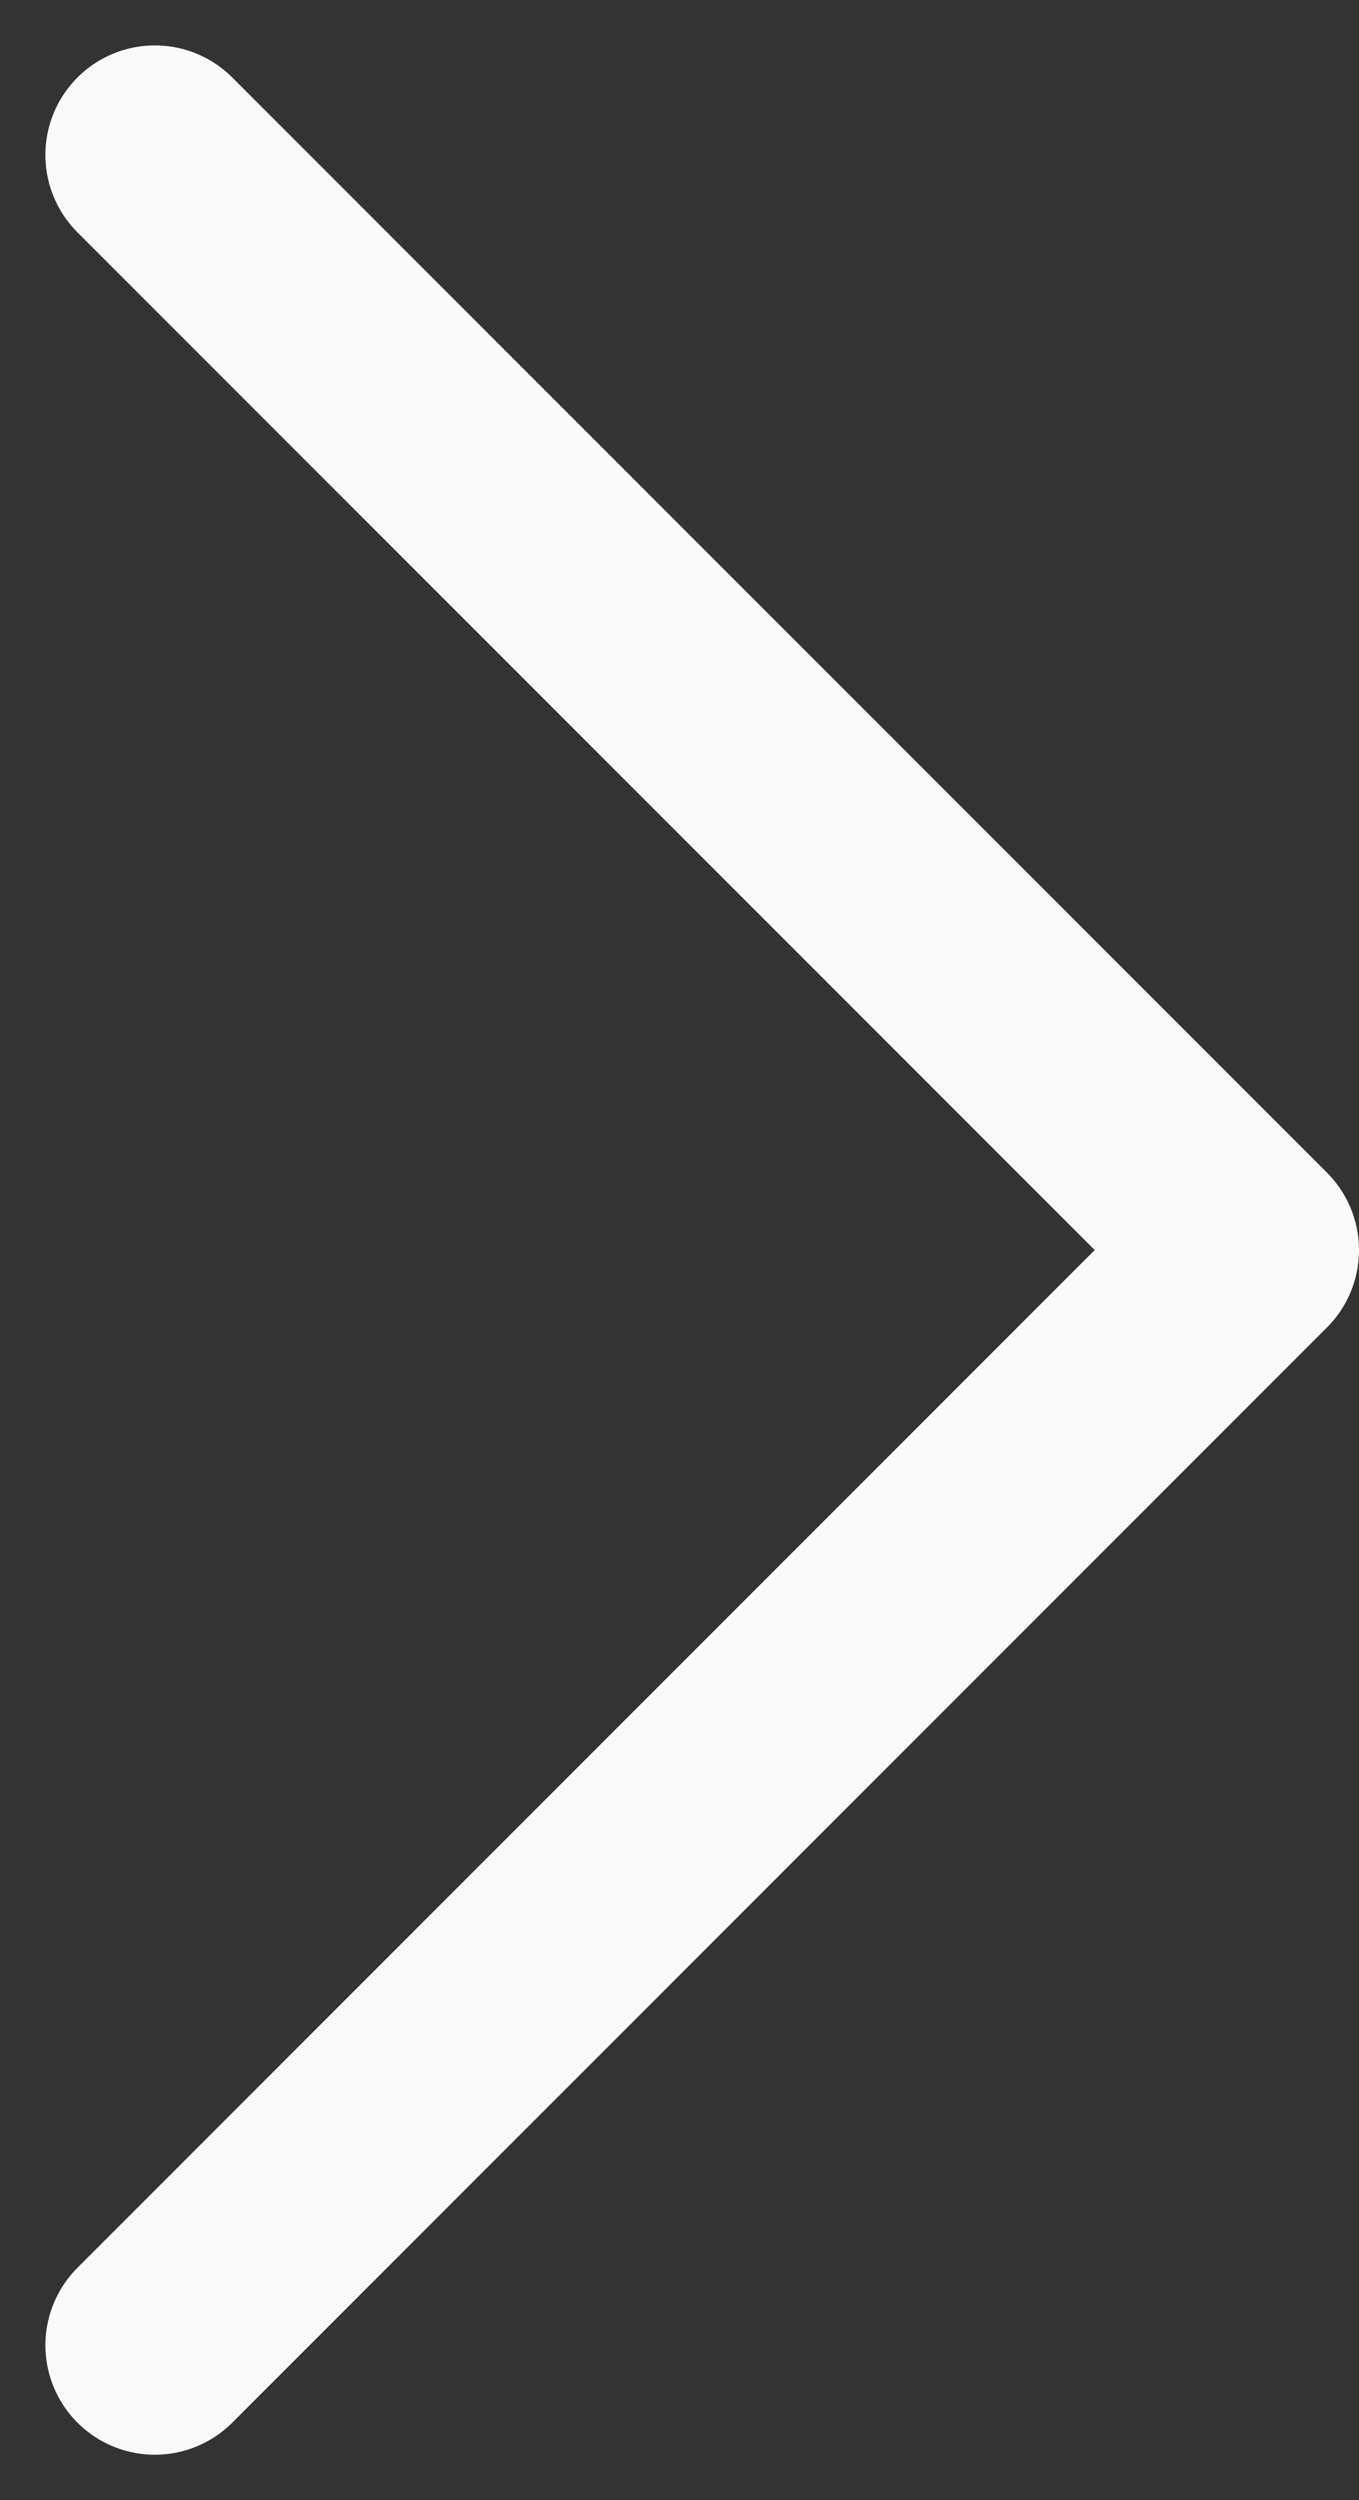 <?xml version="1.0" encoding="UTF-8" standalone="no"?>
<svg
   width="9.311"
   height="17.121"
   viewBox="0 0 9.311 17.121"
   version="1.1"
   id="svg1"
   sodipodi:docname="icon_Arrow_Forward.svg"
   inkscape:version="1.3.2 (091e20ef0f, 2023-11-25, custom)"
   xmlns:inkscape="http://www.inkscape.org/namespaces/inkscape"
   xmlns:sodipodi="http://sodipodi.sourceforge.net/DTD/sodipodi-0.dtd"
   xmlns="http://www.w3.org/2000/svg"
   xmlns:svg="http://www.w3.org/2000/svg">
  <rect x="0" y="0" width="9.311" height="17.121" fill="#333333" stroke="none"/>
  <defs
     id="defs1" />
  <sodipodi:namedview
     id="namedview1"
     pagecolor="#ffffff"
     bordercolor="#000000"
     borderopacity="0.25"
     inkscape:showpageshadow="2"
     inkscape:pageopacity="0.0"
     inkscape:pagecheckerboard="0"
     inkscape:deskcolor="#d1d1d1"
     inkscape:zoom="48.770515"
     inkscape:cx="4.6647037"
     inkscape:cy="8.5605001"
     inkscape:window-width="1920"
     inkscape:window-height="1044"
     inkscape:window-x="0"
     inkscape:window-y="0"
     inkscape:window-maximized="1"
     inkscape:current-layer="svg1" />
  <path
     id="Tracciato_1534"
     data-name="Tracciato 1534"
     d="M8.25,4.5l7.5,7.5-7.5,7.5"
     transform="translate(-7.189 -3.439)"
     fill="none"
     stroke="#000"
     stroke-linecap="round"
     stroke-linejoin="round"
     stroke-width="1.5"
     style="stroke:#f9f9f9" />
</svg>
